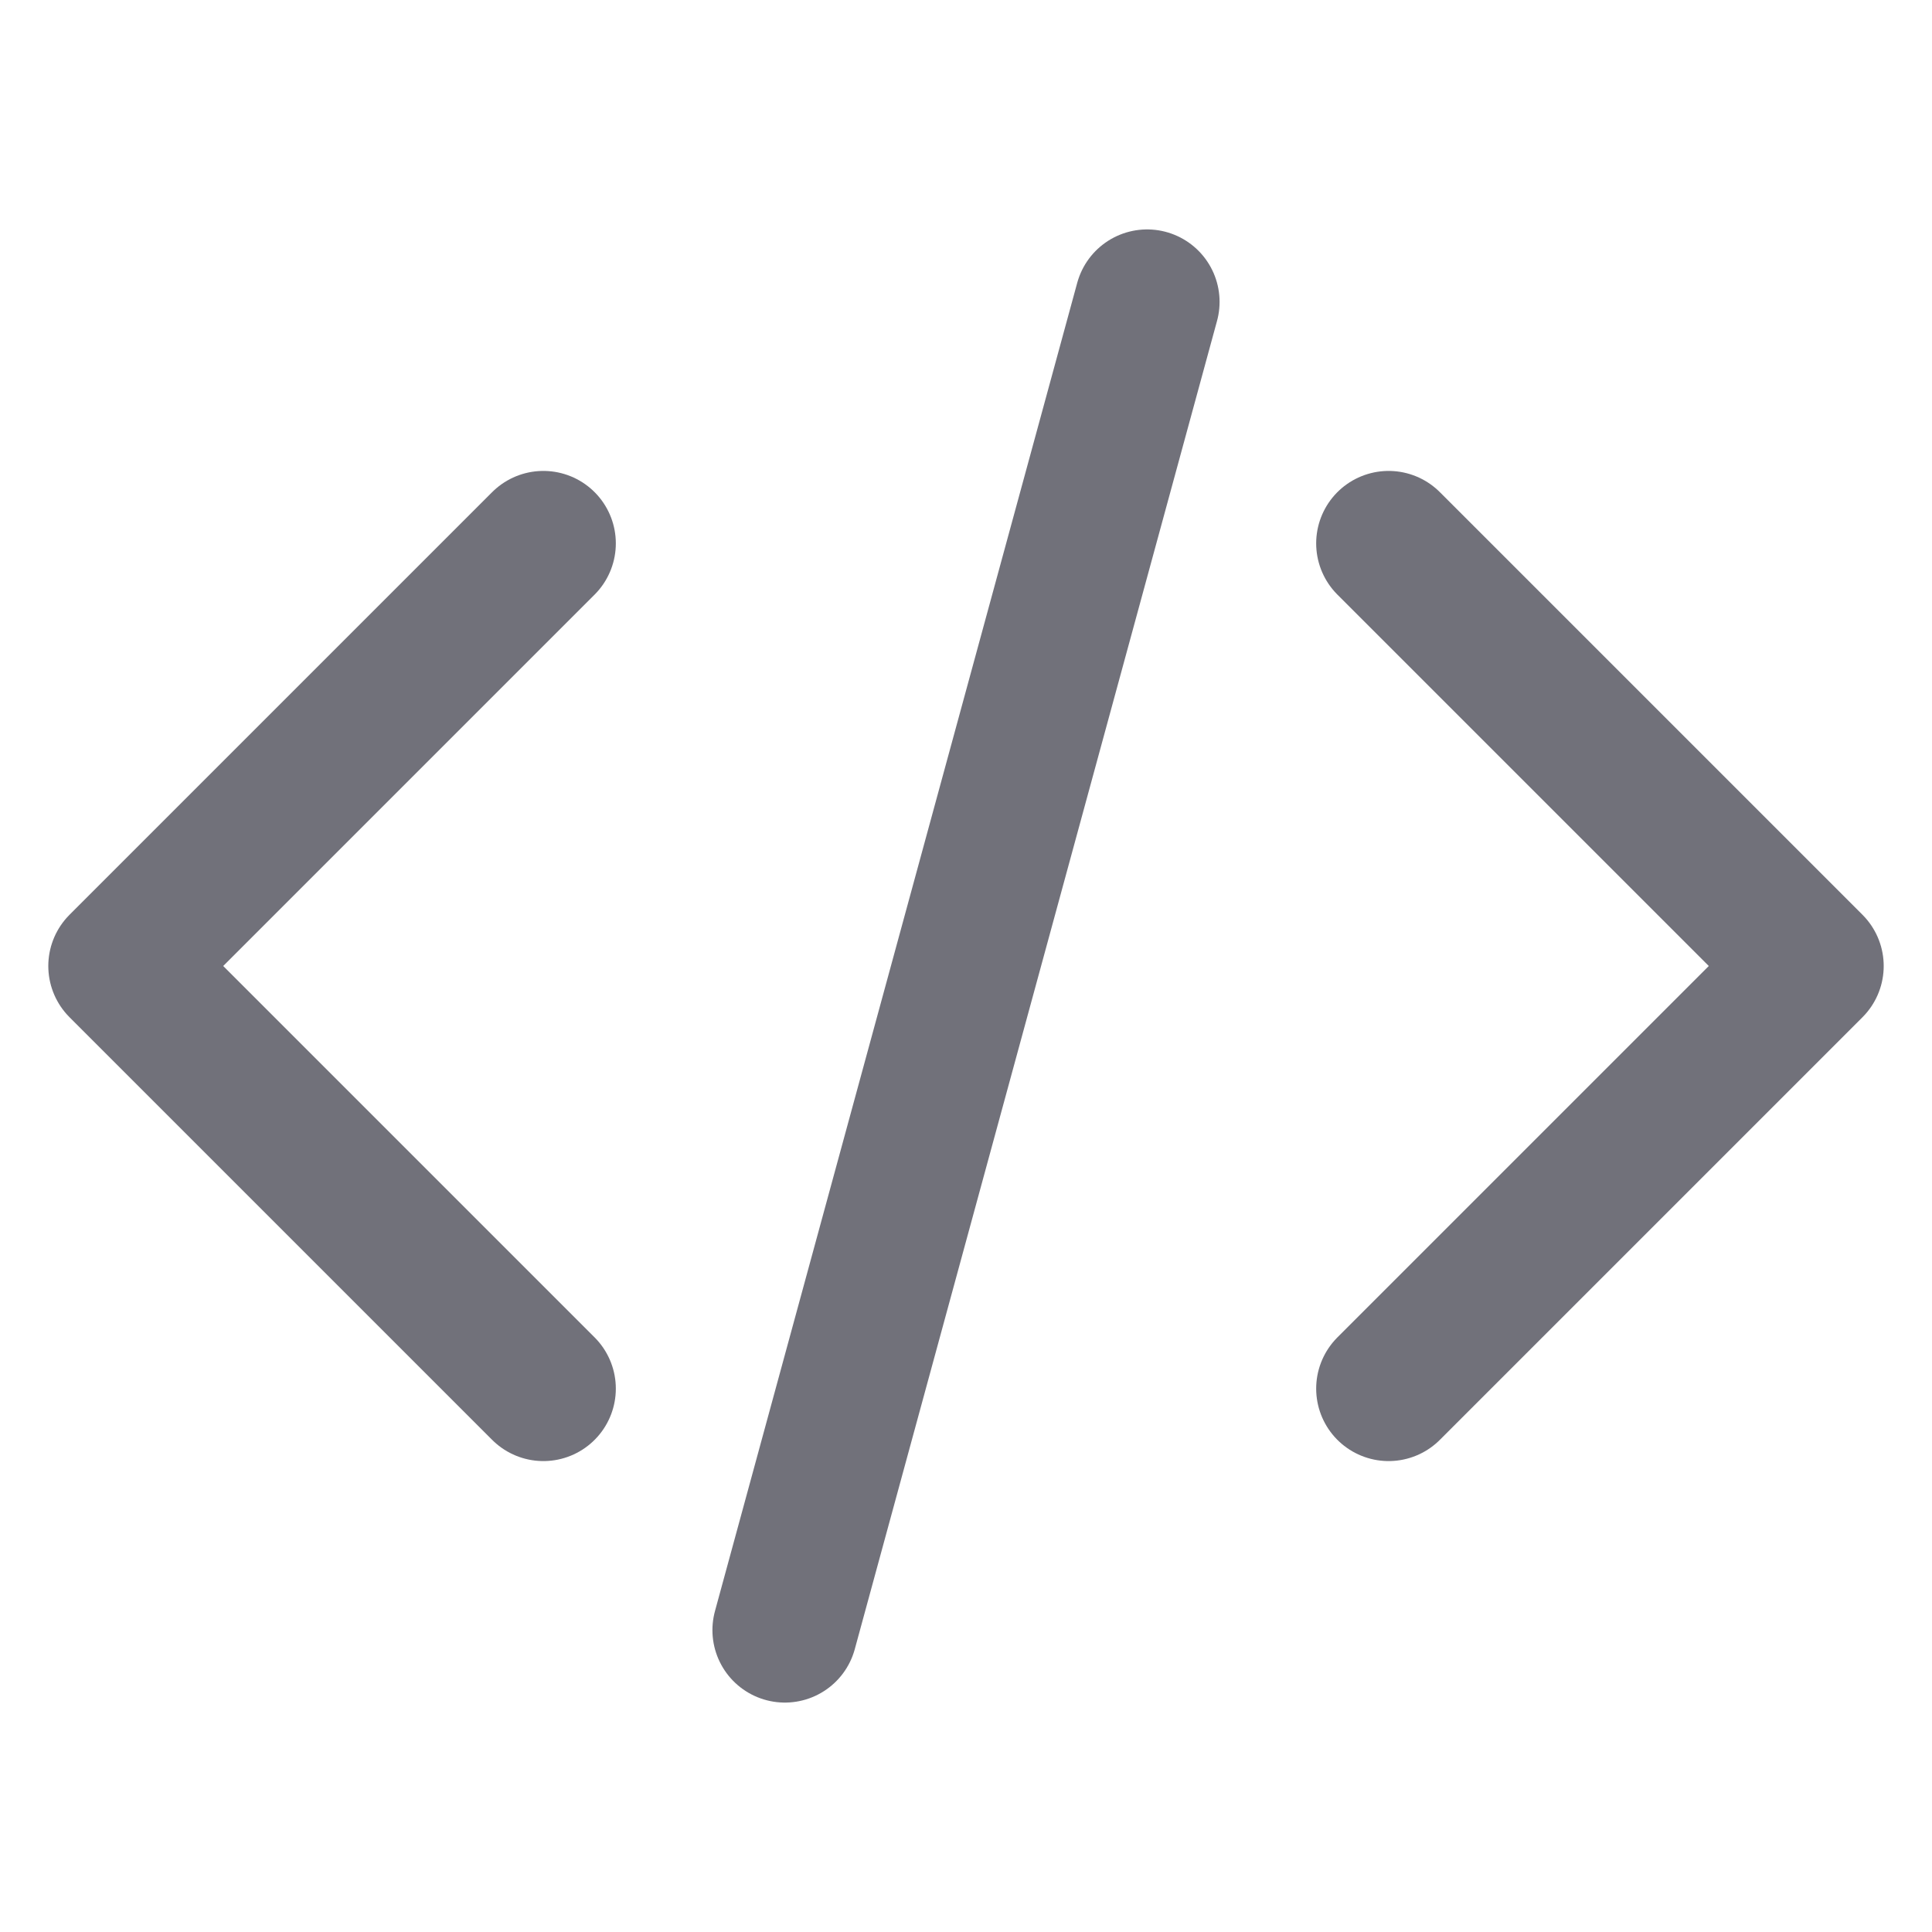<svg width="20" height="20" viewBox="0 0 20 20" fill="none" xmlns="http://www.w3.org/2000/svg">
<path d="M14.375 5.625L18.75 10L14.375 14.375M5.625 14.375L1.25 10L5.625 5.625M11.875 3.125L8.125 16.875" stroke="#71717A" stroke-width="1.5" stroke-linecap="round" stroke-linejoin="round"/>
</svg>
